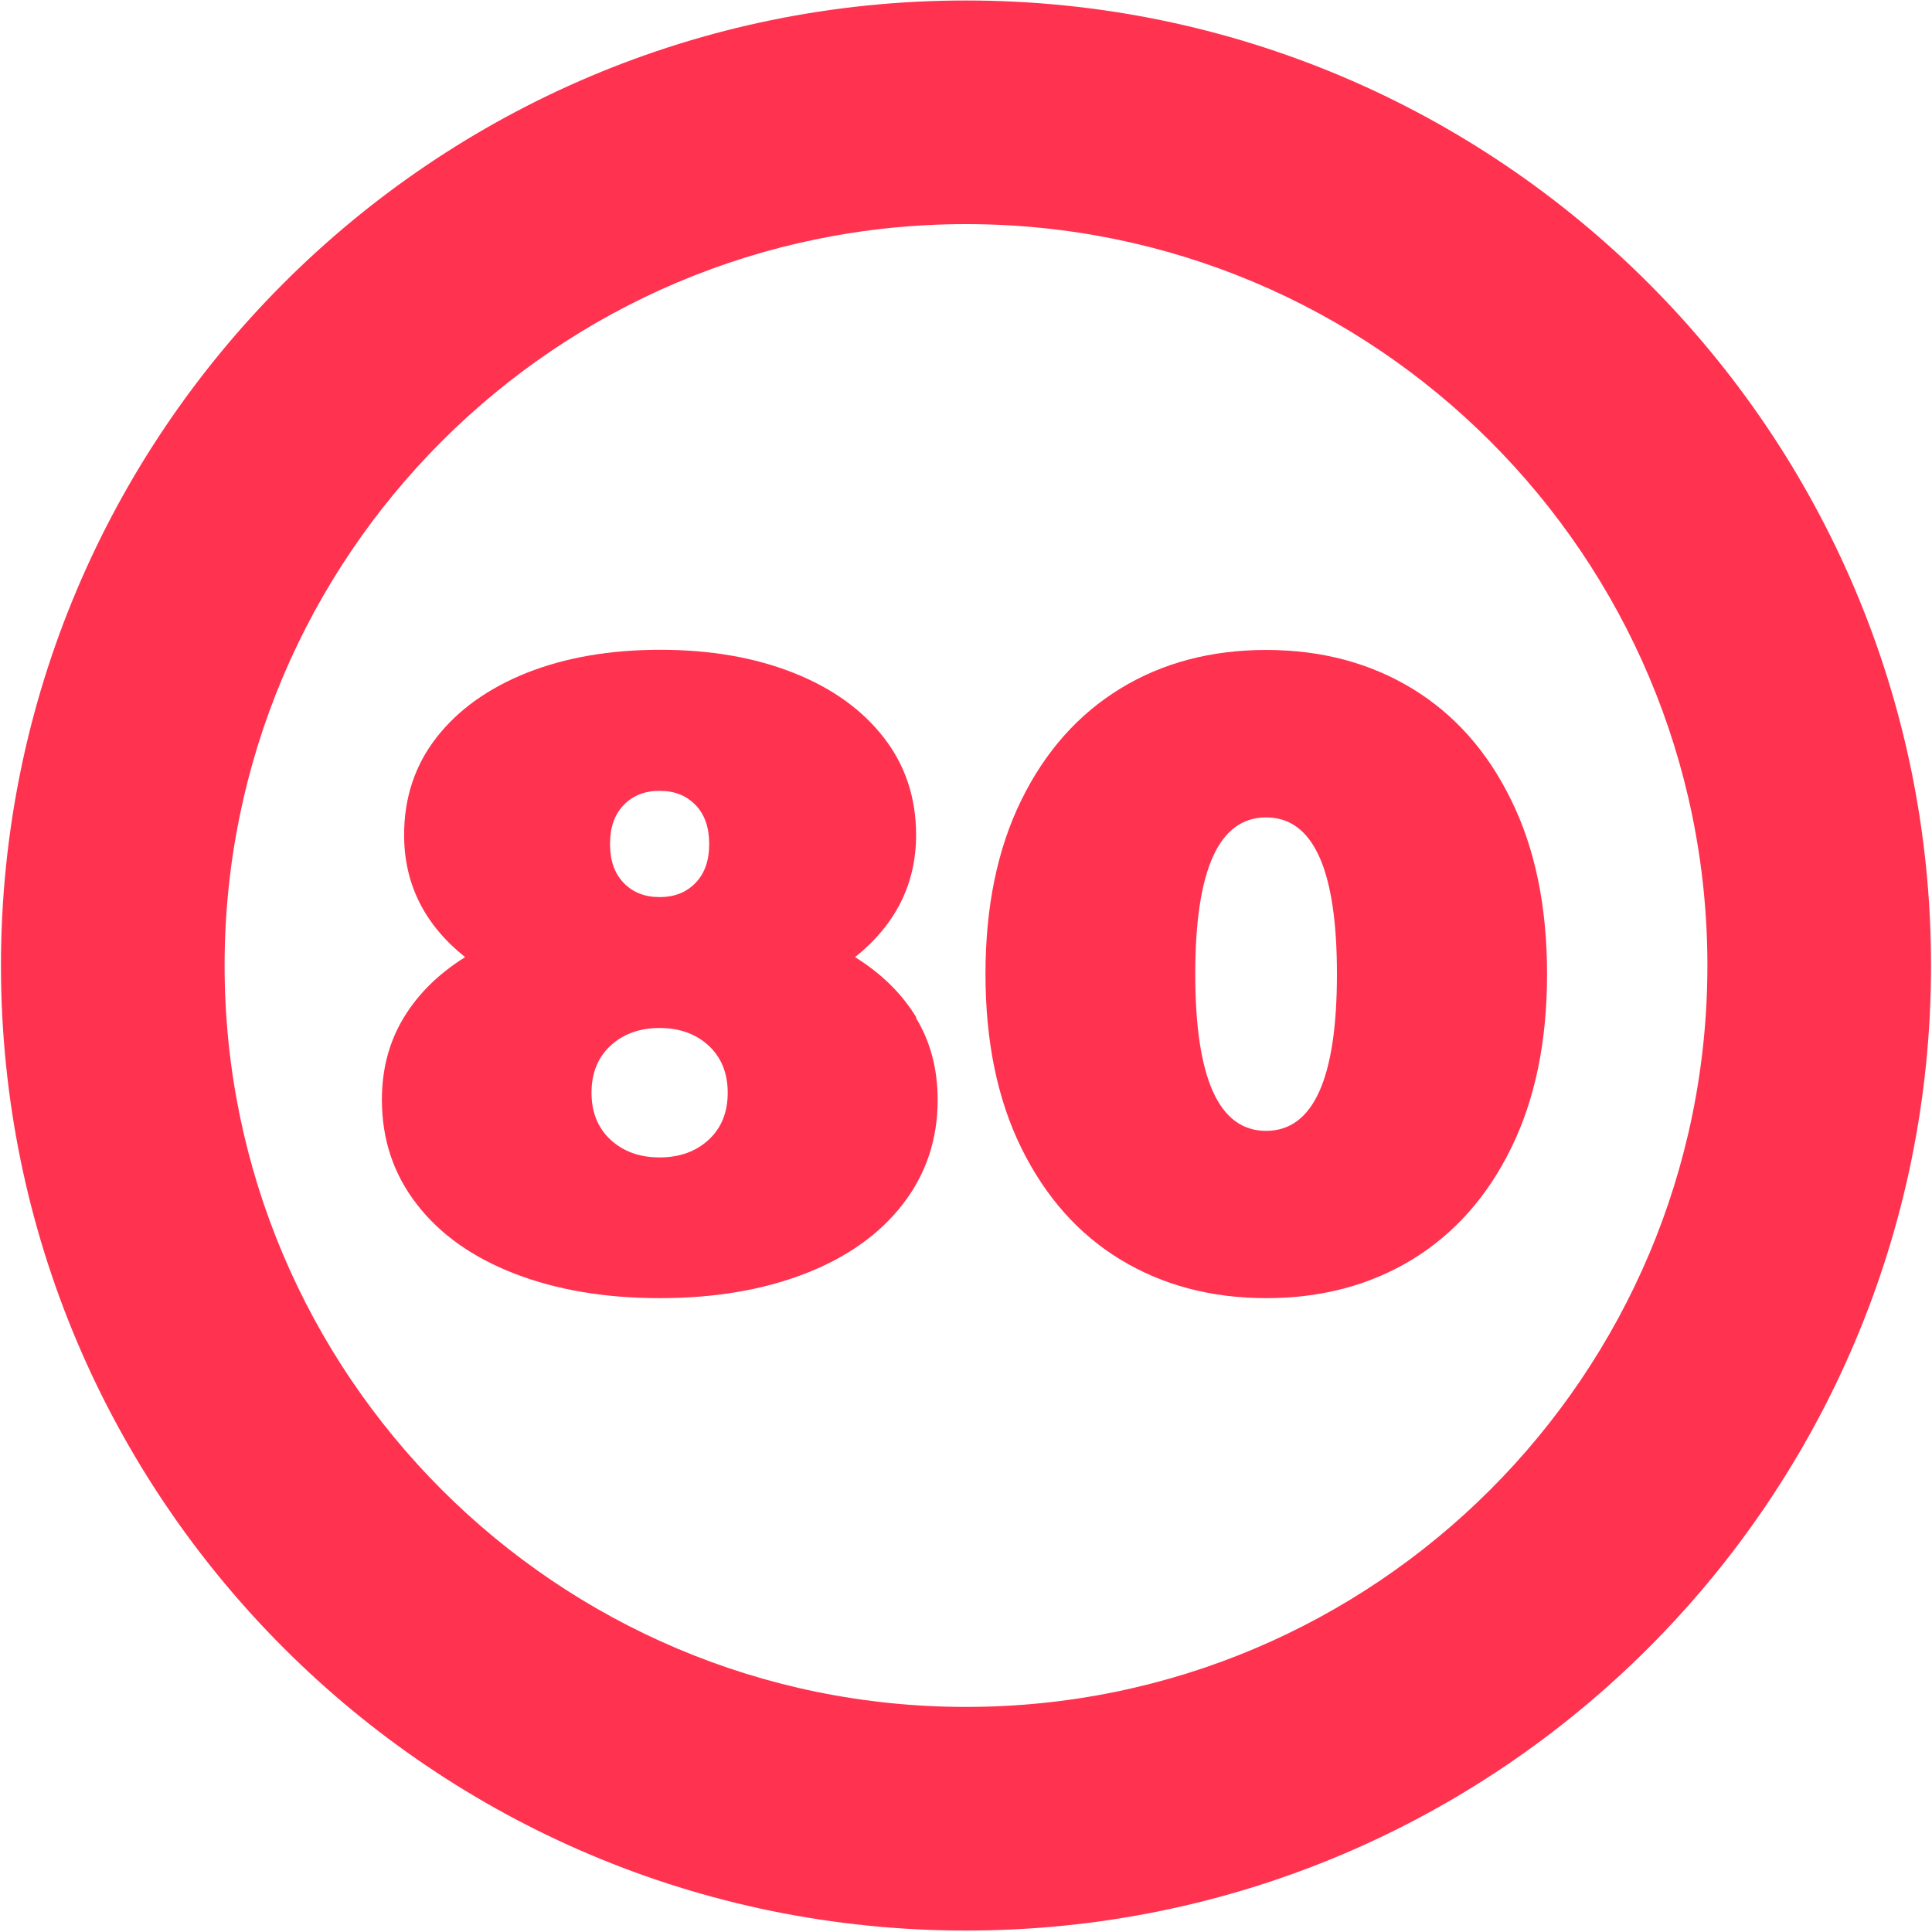 <?xml version="1.0" encoding="UTF-8"?>
<svg id="_80" data-name="80" xmlns="http://www.w3.org/2000/svg" viewBox="0 0 120 120">
  <defs>
    <style>
      .cls-1 {
        fill: #ff3250;
        stroke-width: 0px;
      }
    </style>
  </defs>
  <path class="cls-1" d="M60,.03C26.9.03.06,26.87.06,59.97s26.83,59.94,59.94,59.94,59.94-26.83,59.94-59.94S93.1.03,60,.03ZM60,106.02c-25.43,0-46.05-20.62-46.05-46.05S34.57,13.92,60,13.92s46.05,20.62,46.05,46.05-20.62,46.05-46.05,46.05Z"/>
  <g id="_1-2" data-name="1">
    <path class="cls-1" d="M56.89,63.22c.9,1.48,1.35,3.18,1.35,5.09,0,2.46-.72,4.62-2.17,6.49-1.45,1.87-3.48,3.31-6.1,4.32-2.62,1.01-5.62,1.51-8.99,1.51s-6.37-.5-8.99-1.51c-2.62-1.01-4.66-2.45-6.1-4.32-1.45-1.87-2.17-4.03-2.17-6.49,0-1.91.45-3.6,1.35-5.09.9-1.49,2.17-2.74,3.82-3.77-2.53-2.02-3.79-4.55-3.79-7.59,0-2.31.67-4.33,2.01-6.05,1.34-1.72,3.21-3.06,5.61-4.02,2.4-.95,5.16-1.43,8.28-1.43s5.88.48,8.28,1.43c2.4.95,4.27,2.29,5.61,4.02,1.34,1.72,2.01,3.74,2.01,6.05,0,3.04-1.27,5.57-3.79,7.59,1.65,1.03,2.92,2.28,3.82,3.77ZM44.02,70.79c.79-.73,1.18-1.71,1.18-2.92s-.39-2.18-1.18-2.92c-.79-.73-1.81-1.1-3.05-1.1s-2.26.37-3.05,1.1c-.79.73-1.18,1.71-1.18,2.92s.39,2.18,1.18,2.92c.79.73,1.81,1.1,3.05,1.1s2.26-.37,3.05-1.1ZM38.74,50c-.57.59-.85,1.39-.85,2.42s.28,1.83.85,2.42c.57.59,1.31.88,2.23.88s1.66-.29,2.23-.88c.57-.59.85-1.39.85-2.42s-.28-1.83-.85-2.42c-.57-.59-1.31-.88-2.23-.88s-1.66.29-2.23.88Z"/>
    <path class="cls-1" d="M69.6,78.24c-2.62-1.59-4.67-3.91-6.16-6.93-1.49-3.03-2.23-6.63-2.23-10.81s.74-7.78,2.23-10.81,3.54-5.33,6.16-6.93c2.62-1.6,5.64-2.39,9.05-2.39s6.42.8,9.05,2.39c2.62,1.59,4.68,3.9,6.16,6.93,1.49,3.02,2.23,6.63,2.23,10.81s-.74,7.78-2.23,10.81c-1.48,3.02-3.54,5.33-6.16,6.93-2.62,1.59-5.64,2.39-9.05,2.39s-6.43-.8-9.05-2.39ZM83.04,60.5c0-6.49-1.47-9.73-4.4-9.73s-4.4,3.24-4.4,9.73,1.47,9.74,4.4,9.74,4.4-3.25,4.4-9.74Z"/>
  </g>
</svg>